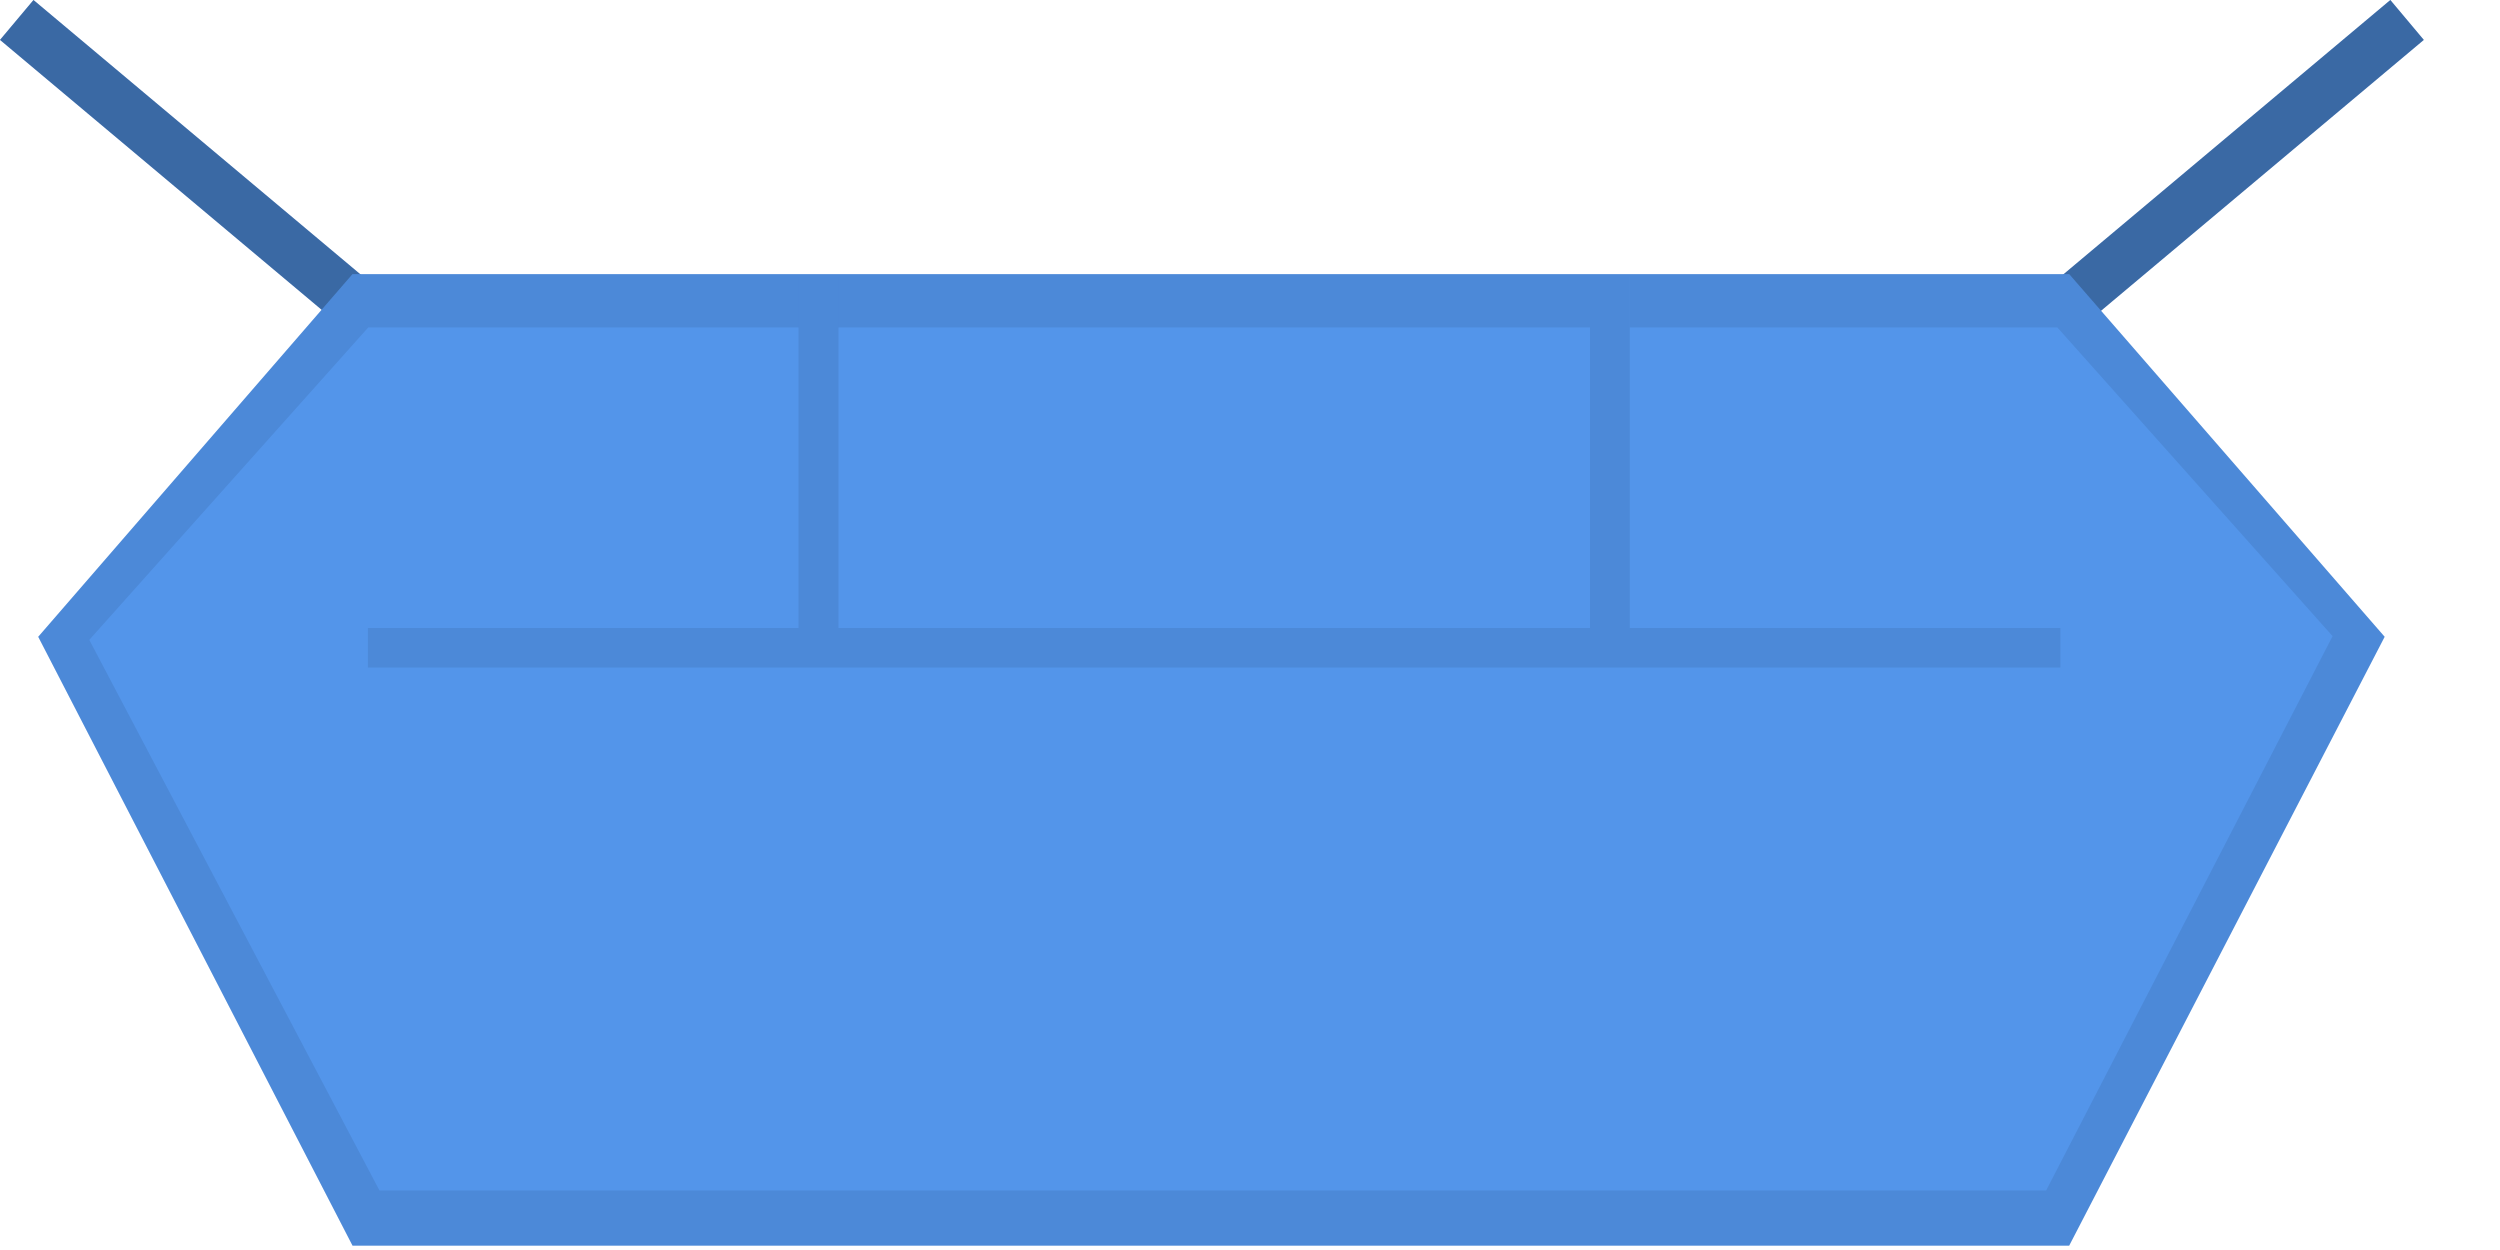 <svg width="336" height="168" viewBox="0 0 336 168" fill="none" xmlns="http://www.w3.org/2000/svg">
    <rect x="273" y="40.496" width="63" height="7" transform="rotate(-40 273 40.496)" fill="#5395ea" />
    <rect opacity="0.3" x="273" y="40.496" width="63" height="7" transform="rotate(-40 273 40.496)" fill="black" />
    <rect x="4.5" width="63" height="7" transform="rotate(40 4.5 0)" fill="#5395ea" />
    <rect opacity="0.3" x="4.5" width="63" height="7" transform="rotate(40 4.5 0)" fill="black" />
    <path d="M278.098 167.414H47.379L5.135 85.584L47.379 36.84H278.098L320.498 85.584L278.098 167.414Z"
        fill="#5395ea" />
    <path opacity="0.08" d="M278.1 167.414H47.381L5.137 85.584L47.381 36.84H278.1L320.5 85.584L278.1 167.414Z"
        fill="black" />
    <path d="M275 160H51L12 86L49.5 44H276.5L313.5 85.5L275 160Z" fill="#5395ea" />
    <rect x="49.447" y="84.402" width="227.469" height="5.317" fill="#5395ea" />
    <rect x="107.348" y="37.136" width="5.317" height="50.221" fill="#5395ea" />
    <rect x="107.348" y="37.136" width="5.317" height="50.221" fill="#5395ea" />
    <rect x="213.697" y="37.136" width="5.317" height="50.221" fill="#5395ea" />
    <rect x="213.697" y="37.136" width="5.317" height="50.221" fill="#5395ea" />
    <g opacity="0.08">
        <rect x="49.447" y="84.402" width="227.469" height="5.317" fill="black" />
        <rect x="107.348" y="37.136" width="5.317" height="50.221" fill="black" />
        <rect x="107.348" y="37.136" width="5.317" height="50.221" fill="black" />
        <rect x="213.697" y="37.136" width="5.317" height="50.221" fill="black" />
        <rect x="213.697" y="37.136" width="5.317" height="50.221" fill="black" />
    </g>
</svg>